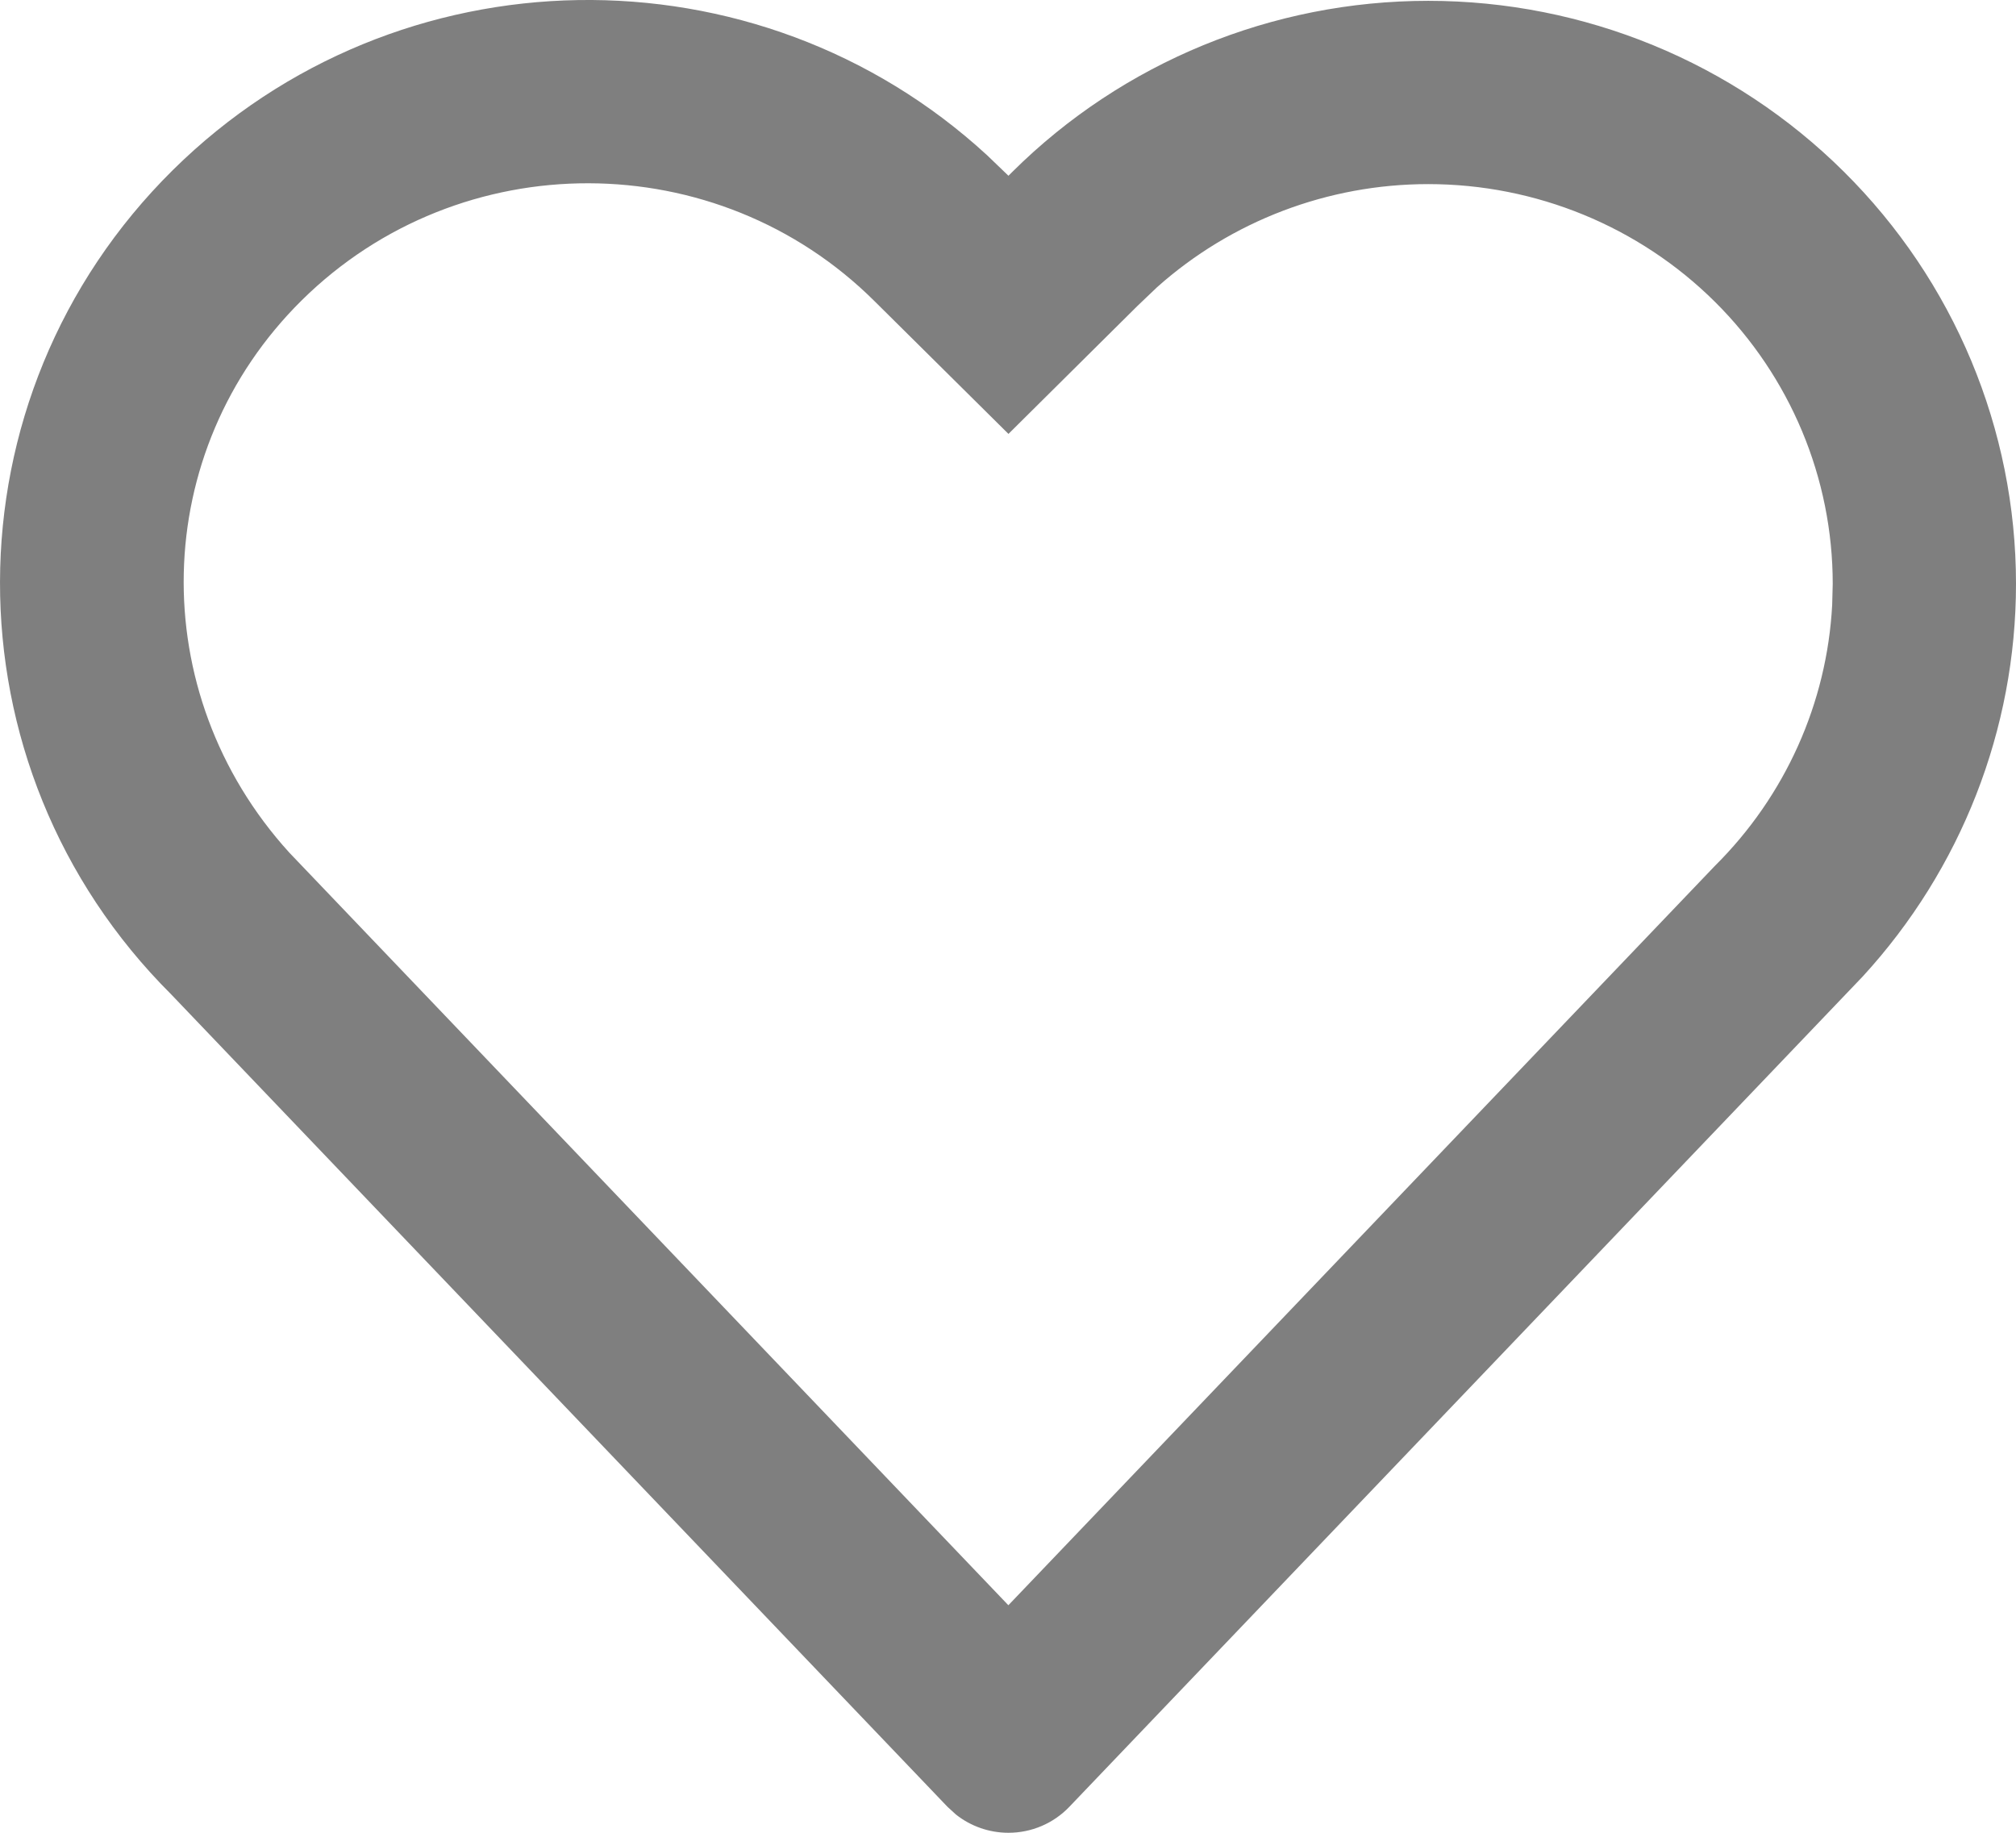 <?xml version="1.0" encoding="UTF-8"?>
<svg width="22px" height="20px" viewBox="0 0 22 20" version="1.1" xmlns="http://www.w3.org/2000/svg" xmlns:xlink="http://www.w3.org/1999/xlink">
    <!-- Generator: Sketch 63.1 (92452) - https://sketch.com -->
    <title>Shape</title>
    <desc>Created with Sketch.</desc>
    <g id="Symbols" stroke="none" stroke-width="1" fill="none" fill-rule="evenodd">
        <g id="icons-/-fav" transform="translate(-9, -11)" fill="#7F7F7F" fill-rule="nonzero">
            <path d="M10.888,12.854 C13.337,10.435 17.262,10.384 19.773,12.695 L20.005,12.918 L20.05,12.873 C21.253,11.679 22.885,11.009 24.586,11.009 C26.287,11.009 27.918,11.679 29.121,12.873 C30.324,14.066 31,15.684 31,17.371 C31,18.959 30.401,20.486 29.328,21.655 L20.669,30.717 C20.496,30.898 20.256,31 20.005,31 C19.795,31 19.594,30.929 19.432,30.801 L19.34,30.717 L10.869,21.852 C8.37,19.362 8.378,15.334 10.888,12.854 Z M18.547,14.29 C16.826,12.575 14.022,12.569 12.293,14.277 C10.628,15.923 10.57,18.558 12.157,20.304 L20.004,28.517 L27.713,20.45 C28.483,19.686 28.937,18.671 28.994,17.601 L29,17.371 C29,16.218 28.538,15.111 27.713,14.292 C26.885,13.471 25.76,13.009 24.586,13.009 C23.49,13.009 22.437,13.412 21.628,14.133 L21.413,14.338 L20.005,15.735 L18.547,14.29 Z" id="Shape"></path>
        </g>
    </g>
</svg>
